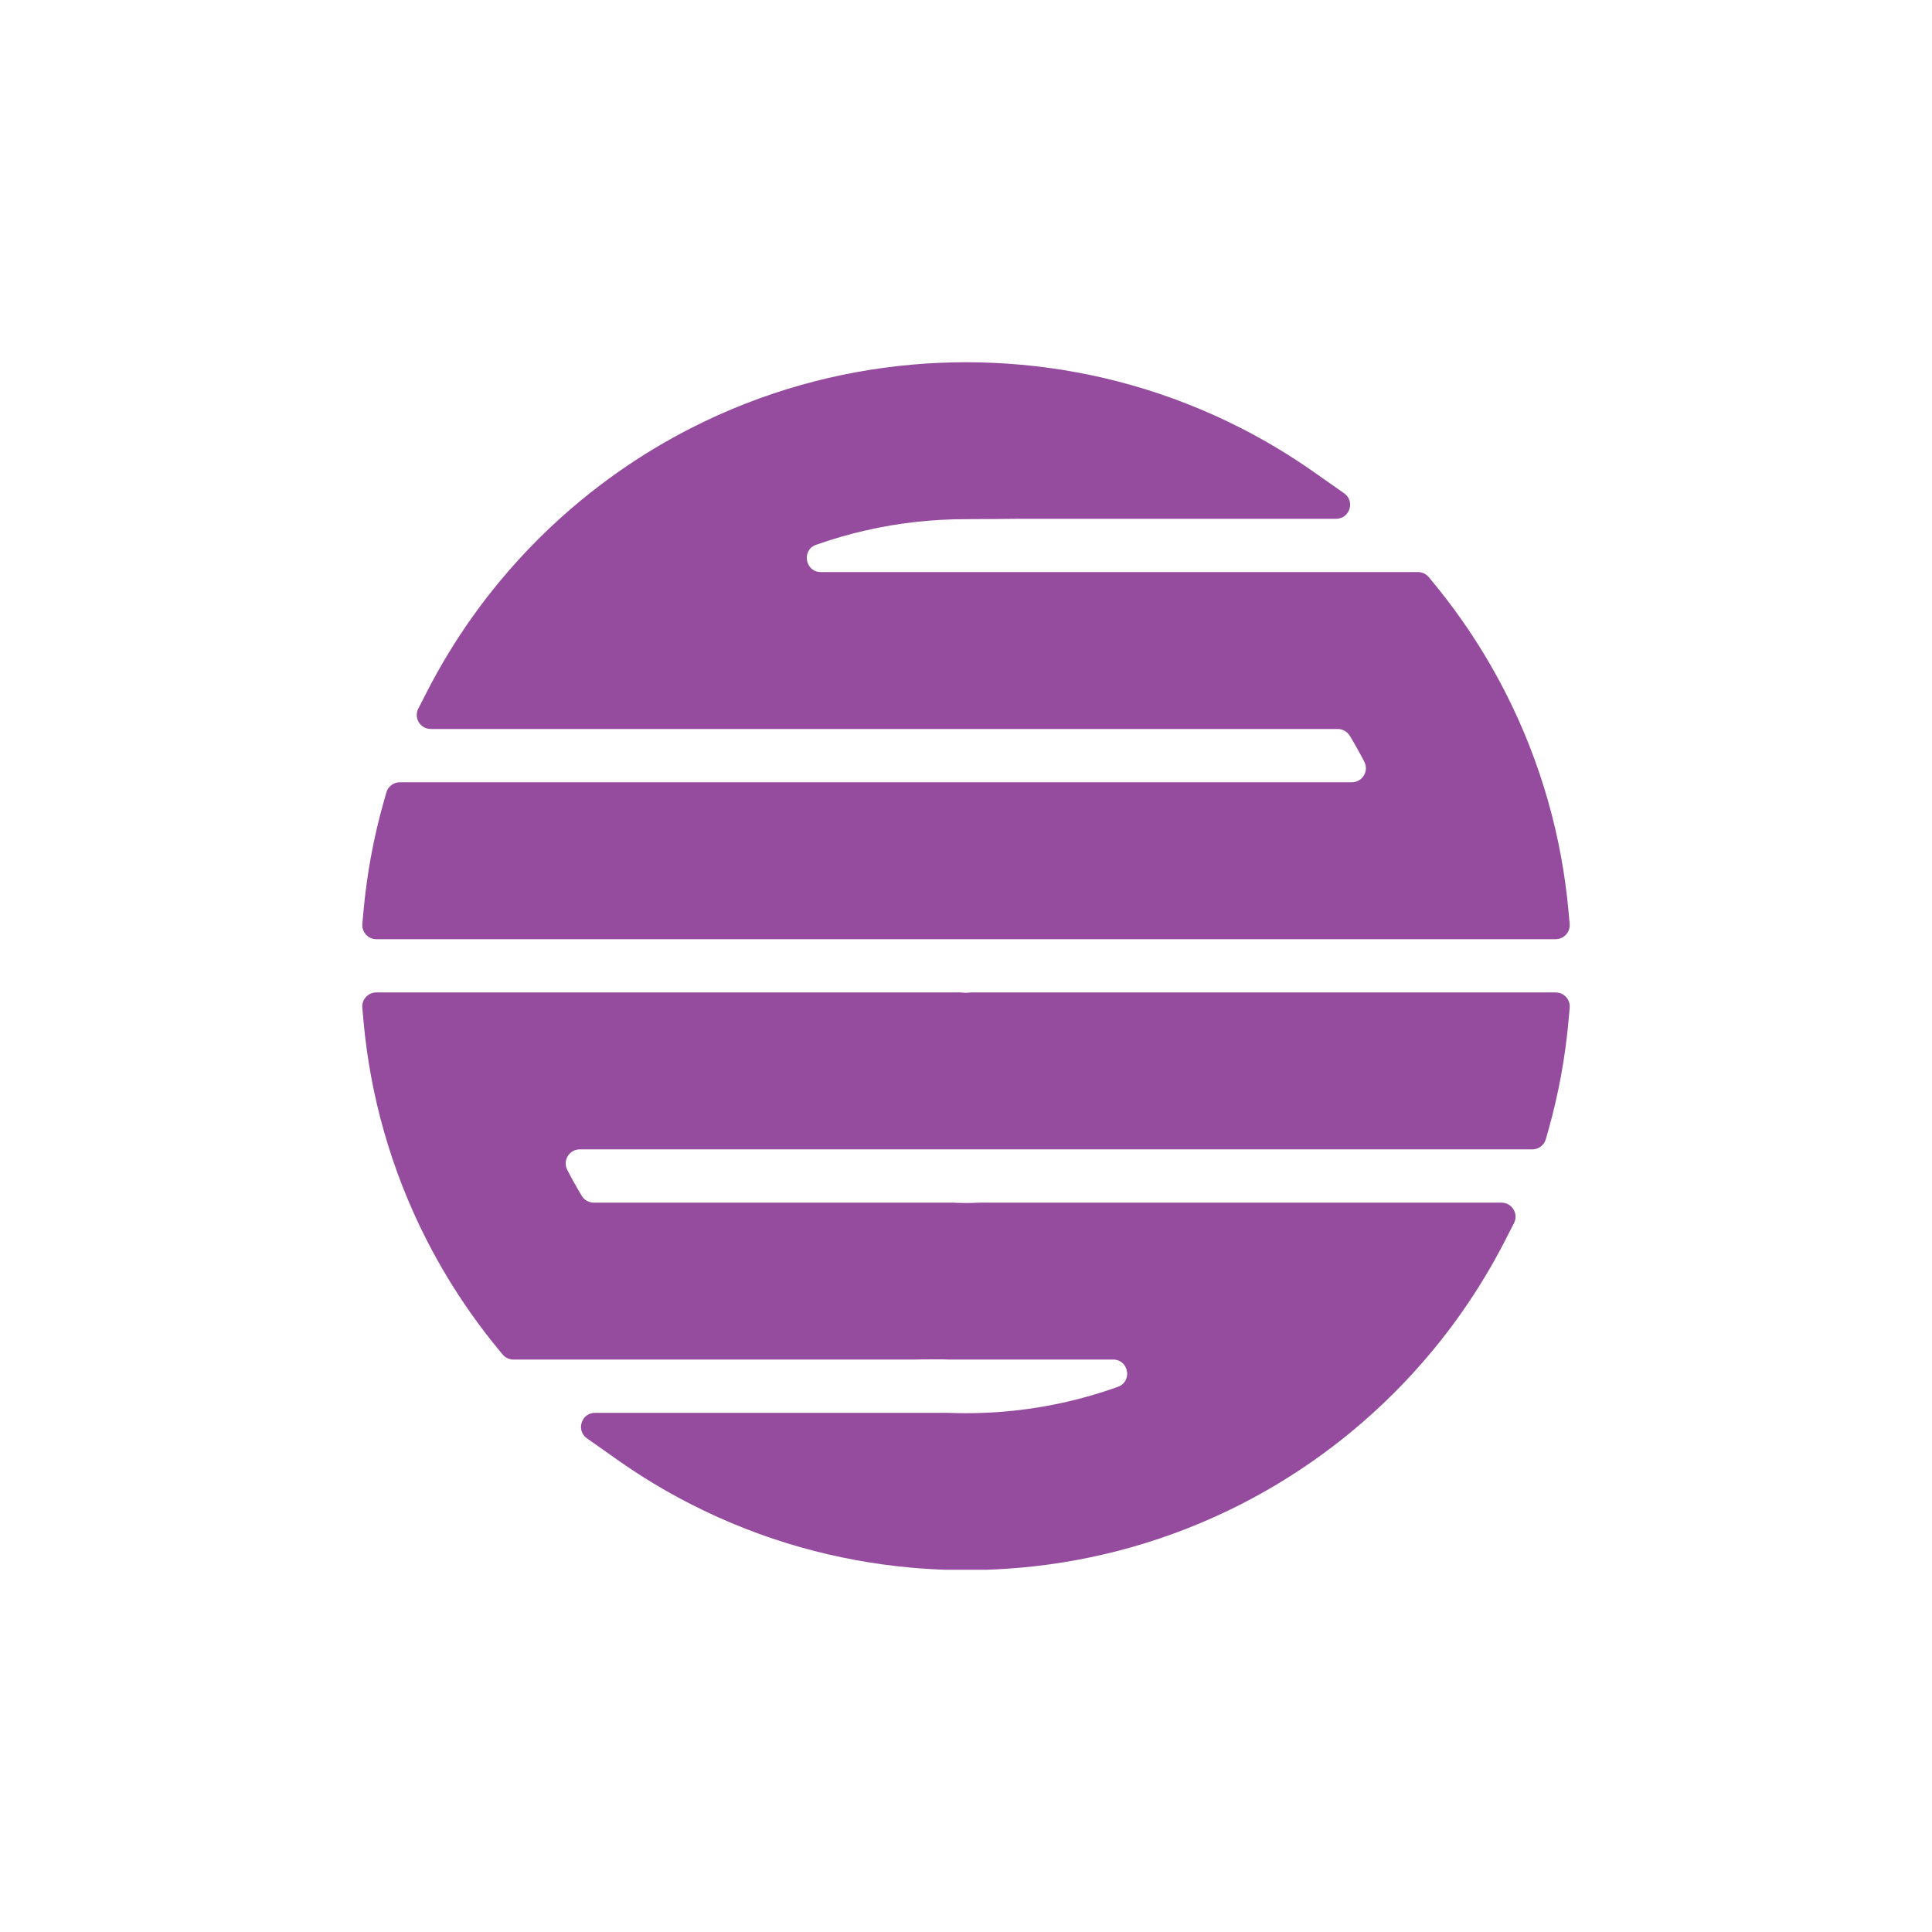 <svg width="1024" height="1024" viewBox="0 0 1024 1024" fill="none" xmlns="http://www.w3.org/2000/svg">
<path d="M817.623 497.787H824.523C828.908 497.787 832.344 494.028 831.949 489.672L831.329 482.815C829.543 463.118 825.903 443.529 820.518 424.601C814.837 404.581 807.119 384.998 797.584 366.392C790.751 353.084 782.93 340.165 774.337 328.001C769.557 321.216 764.448 314.547 759.173 308.184L757.282 305.907C755.866 304.196 753.762 303.209 751.538 303.209H748.575H435.084C426.736 303.209 424.674 291.553 432.542 288.762C432.657 288.72 432.772 288.684 432.881 288.642C449.899 282.638 467.636 278.593 485.603 276.618C494.294 275.656 503.168 275.167 511.995 275.167C521.186 275.167 538.501 274.99 539.965 274.975H688.204H708.123C715.408 274.975 718.371 265.623 712.414 261.443L696.119 250.006C683.933 241.454 671.029 233.682 657.755 226.909C639.127 217.4 619.505 209.712 599.435 204.05C580.495 198.696 560.873 195.078 541.131 193.305C531.554 192.437 521.748 192 511.995 192C502.241 192 492.435 192.442 482.853 193.31C463.116 195.088 443.499 198.701 424.549 204.061C404.484 209.722 384.862 217.411 366.234 226.914C352.965 233.688 340.056 241.46 327.87 250.011C321.121 254.742 314.408 259.842 307.941 265.176C292.276 278.089 277.763 292.562 264.811 308.199C259.541 314.552 254.438 321.222 249.647 328.016C241.06 340.176 233.243 353.089 226.411 366.387L221.708 375.547C219.167 380.501 222.77 386.386 228.343 386.386H238.654H709.029C711.654 386.386 714.08 387.769 715.439 390.015C718.153 394.506 720.715 399.092 723.121 403.749C725.677 408.709 722.079 414.62 716.491 414.62H216.714H211.954C208.621 414.62 205.69 416.829 204.778 420.032L203.476 424.601C198.092 443.529 194.452 463.118 192.665 482.815L192.046 489.672C191.65 494.028 195.087 497.787 199.472 497.787H206.372H817.623Z" fill="#954C9E"/>
<path d="M817.654 526.021H515.27H514.89C514.588 526.021 514.291 526.036 513.995 526.072L513.614 526.119C513.114 526.182 512.573 526.208 512 526.208C511.427 526.208 510.88 526.176 510.386 526.119L510.005 526.072C509.709 526.036 509.407 526.021 509.11 526.021H508.73H206.346H199.456C195.077 526.021 191.64 529.774 192.03 534.125L192.645 540.977C194.405 560.659 198.014 580.247 203.372 599.191C209.038 619.242 216.725 638.83 226.218 657.405C233.061 670.786 240.945 683.834 249.657 696.186C254.334 702.825 259.333 709.365 264.499 715.614L266.389 717.896C267.806 719.606 269.915 720.599 272.139 720.599H275.107H484.098H484.244L484.389 720.594C484.447 720.594 489.993 720.474 495.476 720.474C498.601 720.474 501.059 720.511 502.788 720.583L503.079 720.594H503.371H589.958C598.305 720.594 600.357 732.218 592.499 735.046C592.035 735.212 591.567 735.379 591.103 735.545C574.085 741.549 556.348 745.594 538.382 747.569C532.841 748.188 527.107 748.614 521.327 748.838C518.296 748.957 515.156 749.02 511.99 749.02C508.818 749.02 505.678 748.957 502.658 748.838L502.387 748.827H502.116H335.244H315.403C308.128 748.827 305.16 758.159 311.102 762.354L327.303 773.781C339.66 782.499 352.757 790.406 366.234 797.278C384.857 806.781 404.479 814.475 424.554 820.137C443.494 825.491 463.116 829.109 482.858 830.882C488.665 831.407 494.654 831.782 500.637 831.989L500.877 832H501.116H522.868H523.108L523.347 831.989C529.336 831.782 535.32 831.407 541.136 830.882C560.868 829.104 580.49 825.491 599.441 820.132C619.505 814.47 639.128 806.781 657.755 797.278C671.227 790.401 684.329 782.494 696.687 773.781C703.295 769.133 709.815 764.163 716.059 759.011C731.87 745.979 746.492 731.37 759.511 715.593C764.667 709.36 769.666 702.82 774.348 696.176C783.055 683.829 790.944 670.781 797.782 657.405L802.458 648.255C804.989 643.301 801.386 637.427 795.813 637.427H785.523H519.311H518.942L518.572 637.447C516.447 637.562 514.234 637.619 511.995 637.619C509.75 637.619 507.537 637.562 505.418 637.447L505.048 637.427H504.678H314.726C312.096 637.427 309.664 636.039 308.31 633.782C305.608 629.286 303.061 624.706 300.666 620.048C298.119 615.088 301.718 609.193 307.3 609.193H807.385H812.155C815.493 609.193 818.425 606.978 819.331 603.771L820.628 599.191C825.986 580.247 829.595 560.664 831.355 540.977L831.97 534.125C832.36 529.769 828.923 526.021 824.544 526.021H817.654Z" fill="#954C9E"/>
</svg>
